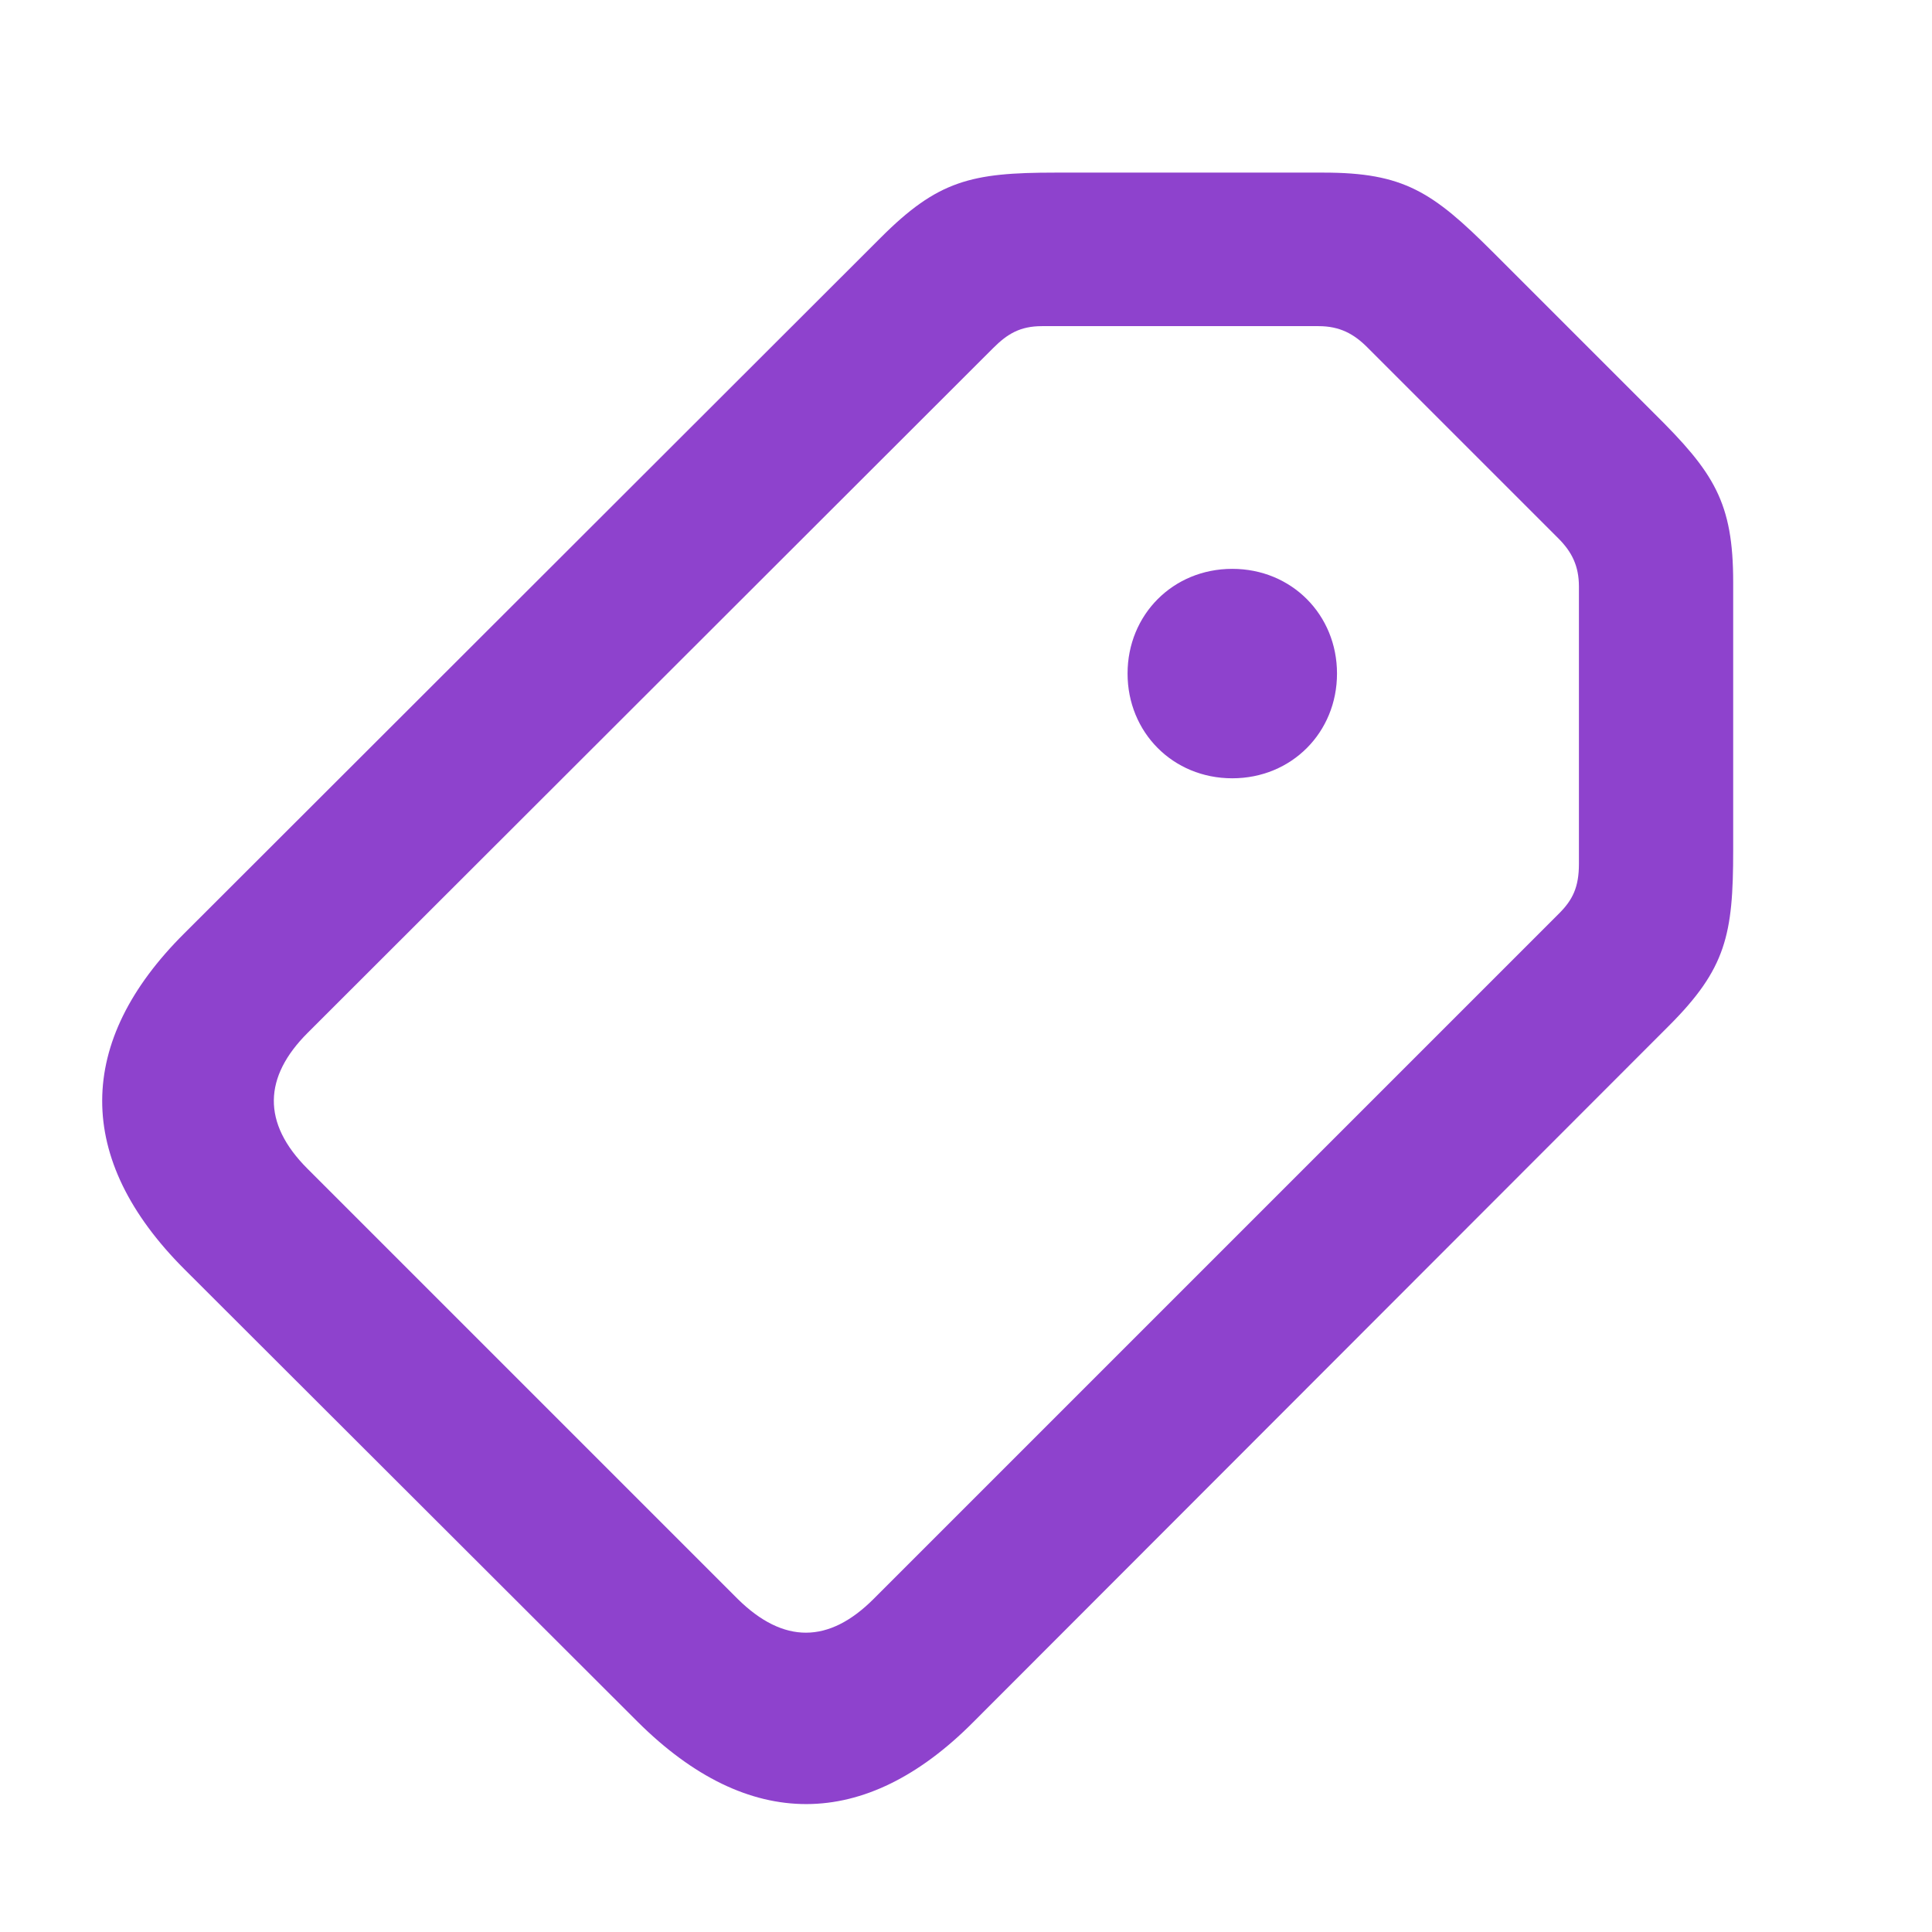 <svg width="32" height="32" viewBox="0 0 32 32" fill="none" xmlns="http://www.w3.org/2000/svg">
<path d="M16.121 28.523C14.328 30.328 12.395 30.34 10.566 28.523L3.055 21.023C1.227 19.195 1.25 17.25 3.055 15.457L14.586 3.938C15.535 2.988 16.086 2.859 17.48 2.859H21.922C23.246 2.859 23.727 3.176 24.723 4.172L27.395 6.844C28.391 7.828 28.707 8.32 28.707 9.645V14.086C28.707 15.48 28.59 16.043 27.641 16.992L16.121 28.523ZM14.469 26.484L25.824 15.129C26.047 14.906 26.152 14.695 26.152 14.309V9.715C26.152 9.375 26.035 9.141 25.812 8.918L22.648 5.754C22.426 5.531 22.191 5.402 21.84 5.402H17.258C16.895 5.402 16.684 5.531 16.449 5.766L5.094 17.109C4.367 17.836 4.332 18.598 5.094 19.359L12.219 26.484C12.98 27.234 13.73 27.223 14.469 26.484ZM20.41 12.891C19.426 12.891 18.676 12.129 18.676 11.156C18.676 10.184 19.426 9.422 20.41 9.422C21.395 9.422 22.145 10.184 22.145 11.156C22.145 12.129 21.395 12.891 20.41 12.891Z" fill="#8E42CD"/>
</svg>
